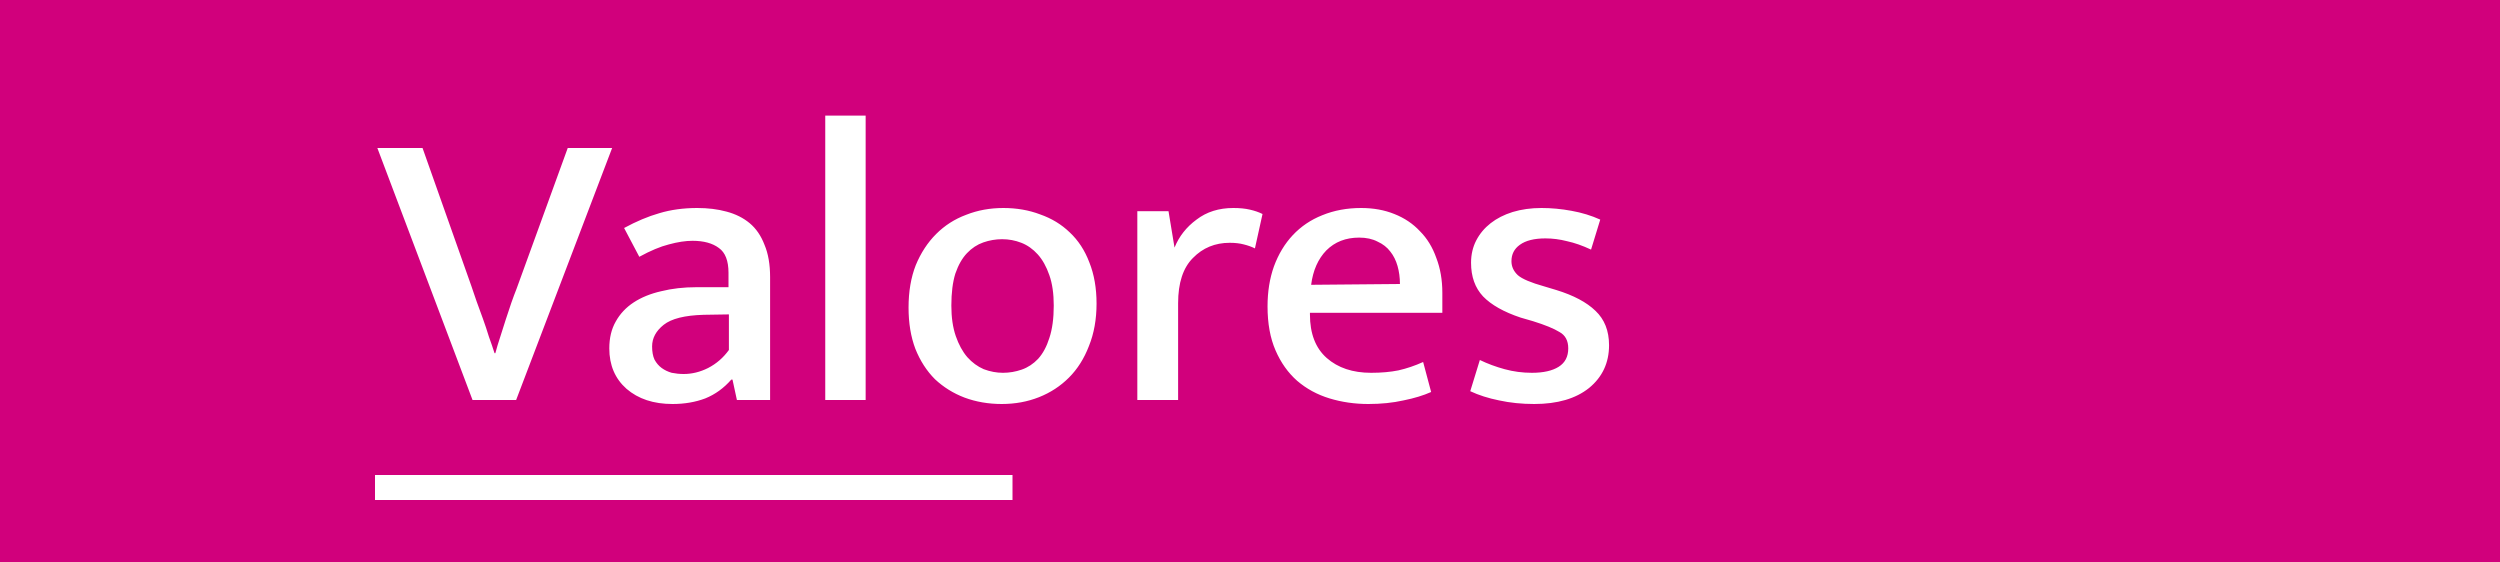 <svg xmlns="http://www.w3.org/2000/svg" width="200" height="45" viewBox="0 0 200 45" fill="none"><rect width="200" height="45" fill="#D1007C"></rect><path d="M33.803 11.84L37.708 22.88C37.836 23.243 37.974 23.648 38.123 24.096C38.294 24.544 38.465 25.013 38.636 25.504C38.806 25.973 38.966 26.453 39.115 26.944C39.286 27.413 39.435 27.851 39.563 28.256H39.627C39.734 27.851 39.862 27.424 40.011 26.976C40.161 26.507 40.31 26.037 40.459 25.568C40.609 25.099 40.758 24.651 40.907 24.224C41.057 23.797 41.196 23.424 41.324 23.104L45.419 11.84H48.971L41.291 32H37.803L30.188 11.84H33.803ZM49.928 18.24C50.91 17.707 51.848 17.312 52.744 17.056C53.662 16.779 54.675 16.64 55.784 16.64C56.638 16.64 57.416 16.736 58.12 16.928C58.846 17.12 59.464 17.429 59.976 17.856C60.488 18.283 60.883 18.859 61.16 19.584C61.459 20.288 61.608 21.152 61.608 22.176V32H58.952L58.6 30.368H58.504C57.907 31.051 57.214 31.552 56.424 31.872C55.635 32.171 54.76 32.32 53.8 32.32C52.286 32.32 51.059 31.915 50.12 31.104C49.203 30.293 48.744 29.216 48.744 27.872C48.744 27.04 48.915 26.325 49.256 25.728C49.598 25.109 50.078 24.597 50.696 24.192C51.315 23.787 52.051 23.488 52.904 23.296C53.758 23.083 54.696 22.976 55.72 22.976H58.28V21.824C58.28 20.864 58.024 20.203 57.512 19.84C57 19.456 56.296 19.264 55.4 19.264C54.846 19.264 54.216 19.36 53.512 19.552C52.83 19.723 52.04 20.053 51.144 20.544L49.928 18.24ZM58.312 25.152L56.296 25.184C54.782 25.227 53.715 25.493 53.096 25.984C52.478 26.475 52.168 27.051 52.168 27.712C52.168 28.139 52.232 28.491 52.36 28.768C52.51 29.045 52.702 29.269 52.936 29.44C53.171 29.611 53.438 29.739 53.736 29.824C54.056 29.888 54.376 29.92 54.696 29.92C55.358 29.92 56.008 29.76 56.648 29.44C57.31 29.099 57.864 28.619 58.312 28V25.152ZM66.02 32V9.248H69.252V32H66.02ZM87.724 24.288C87.724 25.547 87.521 26.677 87.116 27.68C86.732 28.683 86.199 29.525 85.516 30.208C84.833 30.891 84.033 31.413 83.116 31.776C82.199 32.139 81.207 32.32 80.14 32.32C79.073 32.32 78.081 32.149 77.164 31.808C76.268 31.467 75.479 30.976 74.796 30.336C74.135 29.675 73.612 28.864 73.228 27.904C72.865 26.944 72.684 25.845 72.684 24.608C72.684 23.328 72.876 22.197 73.26 21.216C73.665 20.235 74.209 19.403 74.892 18.72C75.575 18.037 76.375 17.525 77.292 17.184C78.209 16.821 79.201 16.64 80.268 16.64C81.335 16.64 82.316 16.811 83.212 17.152C84.129 17.472 84.919 17.952 85.58 18.592C86.263 19.232 86.785 20.032 87.148 20.992C87.532 21.952 87.724 23.051 87.724 24.288ZM84.3 24.448C84.3 23.488 84.183 22.677 83.948 22.016C83.713 21.333 83.404 20.779 83.02 20.352C82.636 19.925 82.199 19.616 81.708 19.424C81.217 19.232 80.705 19.136 80.172 19.136C79.66 19.136 79.159 19.221 78.668 19.392C78.177 19.563 77.74 19.851 77.356 20.256C76.972 20.661 76.663 21.205 76.428 21.888C76.215 22.571 76.108 23.424 76.108 24.448C76.108 25.387 76.225 26.197 76.46 26.88C76.695 27.563 77.004 28.128 77.388 28.576C77.772 29.003 78.209 29.323 78.7 29.536C79.212 29.728 79.724 29.824 80.236 29.824C80.748 29.824 81.249 29.739 81.74 29.568C82.231 29.397 82.668 29.109 83.052 28.704C83.436 28.277 83.735 27.723 83.948 27.04C84.183 26.336 84.3 25.472 84.3 24.448ZM90.986 32V16.896H93.481L93.962 19.808C94.324 18.912 94.911 18.165 95.722 17.568C96.532 16.949 97.513 16.64 98.665 16.64C99.177 16.64 99.615 16.683 99.978 16.768C100.362 16.853 100.703 16.971 101.002 17.12L100.394 19.872C100.138 19.744 99.839 19.637 99.498 19.552C99.177 19.467 98.804 19.424 98.377 19.424C97.204 19.424 96.223 19.829 95.433 20.64C94.644 21.429 94.249 22.635 94.249 24.256V32H90.986ZM115.387 25.024H104.795V25.152C104.795 26.688 105.243 27.851 106.139 28.64C107.035 29.429 108.219 29.824 109.691 29.824C110.501 29.824 111.227 29.76 111.867 29.632C112.528 29.483 113.189 29.259 113.851 28.96L114.491 31.36C113.872 31.637 113.136 31.861 112.283 32.032C111.429 32.224 110.491 32.32 109.467 32.32C108.379 32.32 107.344 32.171 106.363 31.872C105.381 31.573 104.517 31.104 103.771 30.464C103.045 29.824 102.469 29.013 102.043 28.032C101.616 27.051 101.403 25.877 101.403 24.512C101.403 23.339 101.573 22.272 101.915 21.312C102.277 20.331 102.779 19.499 103.419 18.816C104.08 18.112 104.869 17.579 105.787 17.216C106.725 16.832 107.76 16.64 108.891 16.64C109.872 16.64 110.757 16.8 111.547 17.12C112.357 17.44 113.04 17.899 113.595 18.496C114.171 19.072 114.608 19.787 114.907 20.64C115.227 21.472 115.387 22.4 115.387 23.424V25.024ZM111.995 22.72C111.995 22.208 111.931 21.728 111.803 21.28C111.675 20.832 111.483 20.448 111.227 20.128C110.971 19.787 110.629 19.52 110.203 19.328C109.797 19.115 109.307 19.008 108.731 19.008C107.664 19.008 106.789 19.349 106.107 20.032C105.445 20.715 105.04 21.632 104.891 22.784L111.995 22.72ZM127.284 19.968C126.601 19.648 125.961 19.424 125.364 19.296C124.788 19.147 124.212 19.072 123.636 19.072C122.74 19.072 122.057 19.243 121.588 19.584C121.14 19.904 120.916 20.341 120.916 20.896C120.916 21.323 121.087 21.696 121.428 22.016C121.769 22.315 122.473 22.613 123.54 22.912L124.5 23.2C125.887 23.627 126.932 24.181 127.636 24.864C128.361 25.547 128.724 26.464 128.724 27.616C128.724 29.024 128.191 30.165 127.124 31.04C126.057 31.893 124.596 32.32 122.74 32.32C121.737 32.32 120.799 32.224 119.924 32.032C119.071 31.861 118.303 31.616 117.62 31.296L118.388 28.8C119.007 29.099 119.668 29.344 120.372 29.536C121.076 29.728 121.801 29.824 122.548 29.824C123.465 29.824 124.18 29.664 124.692 29.344C125.204 29.024 125.46 28.533 125.46 27.872C125.46 27.253 125.225 26.816 124.756 26.56C124.308 26.283 123.604 25.995 122.644 25.696L121.652 25.408C120.308 24.96 119.305 24.395 118.644 23.712C118.004 23.029 117.684 22.133 117.684 21.024C117.684 20.363 117.823 19.765 118.1 19.232C118.377 18.699 118.761 18.24 119.252 17.856C119.743 17.472 120.329 17.173 121.012 16.96C121.716 16.747 122.484 16.64 123.316 16.64C124.105 16.64 124.905 16.715 125.716 16.864C126.548 17.013 127.316 17.248 128.02 17.568L127.284 19.968Z" fill="white"></path><line x1="30" y1="39" x2="81" y2="39" stroke="white" stroke-width="2"></line></svg>